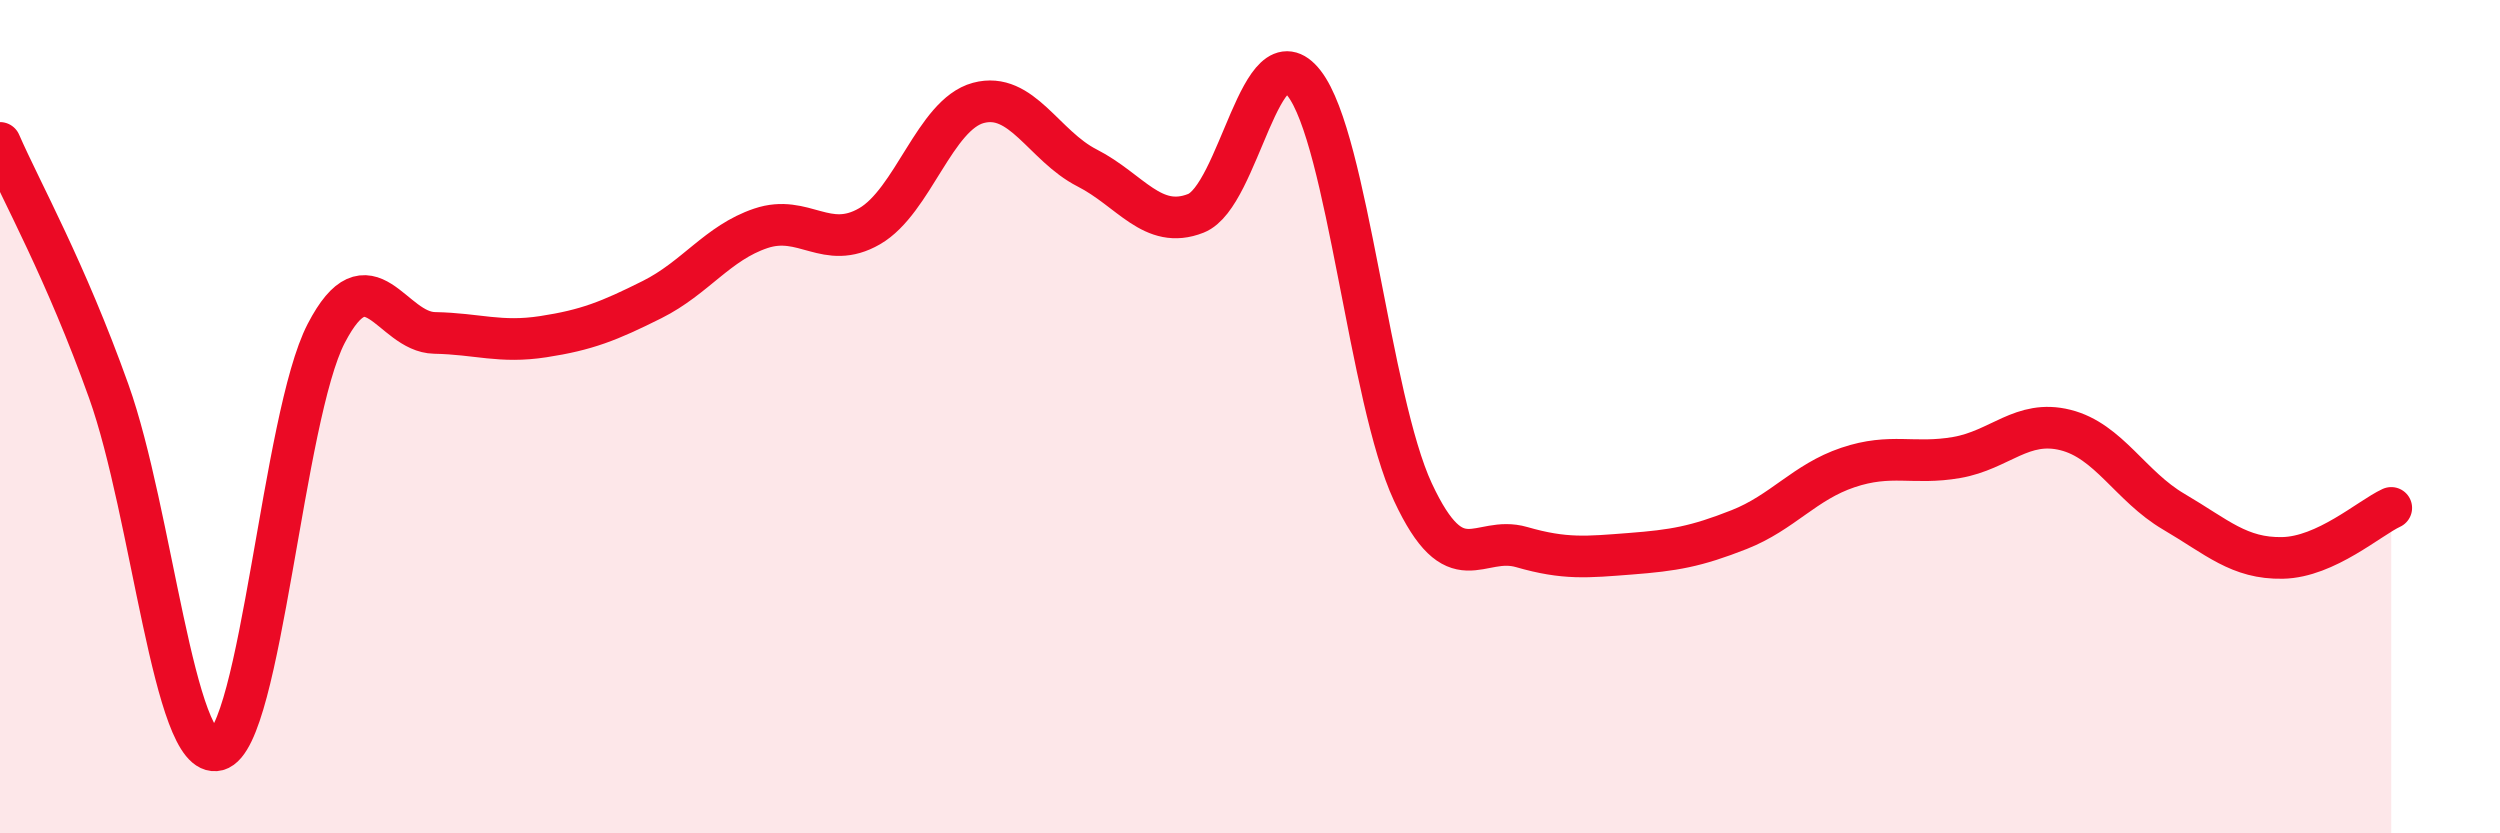 
    <svg width="60" height="20" viewBox="0 0 60 20" xmlns="http://www.w3.org/2000/svg">
      <path
        d="M 0,3.43 C 0.52,4.62 1.57,6.48 2.61,9.39 C 3.65,12.3 4.18,18.28 5.22,18 C 6.26,17.72 6.79,10 7.83,8 C 8.87,6 9.39,7.97 10.43,7.99 C 11.47,8.01 12,8.24 13.04,8.08 C 14.08,7.92 14.61,7.71 15.65,7.19 C 16.69,6.67 17.22,5.83 18.26,5.48 C 19.3,5.13 19.83,6.03 20.87,5.43 C 21.91,4.83 22.44,2.75 23.48,2.47 C 24.52,2.19 25.05,3.5 26.09,4.03 C 27.13,4.56 27.66,5.53 28.7,5.12 C 29.74,4.71 30.26,0.66 31.3,2 C 32.34,3.34 32.87,9.58 33.91,11.81 C 34.95,14.04 35.48,12.83 36.52,13.13 C 37.56,13.43 38.09,13.37 39.13,13.29 C 40.17,13.21 40.7,13.12 41.74,12.71 C 42.78,12.3 43.31,11.57 44.35,11.22 C 45.39,10.87 45.92,11.16 46.96,10.98 C 48,10.8 48.53,10.06 49.57,10.32 C 50.61,10.58 51.13,11.67 52.17,12.28 C 53.21,12.89 53.74,13.41 54.78,13.39 C 55.82,13.37 56.87,12.43 57.39,12.19L57.39 20L0 20Z"
        fill="#EB0A25"
        opacity="0.1"
        stroke-linecap="round"
        stroke-linejoin="round"
      />
      <path
        d="M 0,3.43 C 0.52,4.62 1.57,6.48 2.61,9.39 C 3.65,12.3 4.18,18.28 5.22,18 C 6.26,17.72 6.79,10 7.83,8 C 8.87,6 9.39,7.97 10.43,7.99 C 11.47,8.01 12,8.24 13.04,8.08 C 14.08,7.92 14.61,7.71 15.65,7.19 C 16.69,6.67 17.22,5.83 18.26,5.48 C 19.3,5.13 19.83,6.03 20.87,5.43 C 21.91,4.83 22.44,2.75 23.48,2.47 C 24.52,2.19 25.05,3.5 26.09,4.03 C 27.13,4.56 27.66,5.53 28.7,5.12 C 29.74,4.71 30.26,0.66 31.3,2 C 32.34,3.34 32.87,9.58 33.91,11.81 C 34.95,14.04 35.48,12.83 36.52,13.13 C 37.56,13.43 38.09,13.37 39.13,13.29 C 40.17,13.21 40.7,13.12 41.74,12.71 C 42.78,12.3 43.31,11.57 44.35,11.22 C 45.39,10.87 45.92,11.16 46.96,10.98 C 48,10.8 48.53,10.06 49.57,10.32 C 50.61,10.58 51.13,11.67 52.17,12.28 C 53.21,12.89 53.74,13.41 54.78,13.39 C 55.82,13.37 56.87,12.43 57.39,12.19"
        stroke="#EB0A25"
        stroke-width="1"
        fill="none"
        stroke-linecap="round"
        stroke-linejoin="round"
      />
    </svg>
  